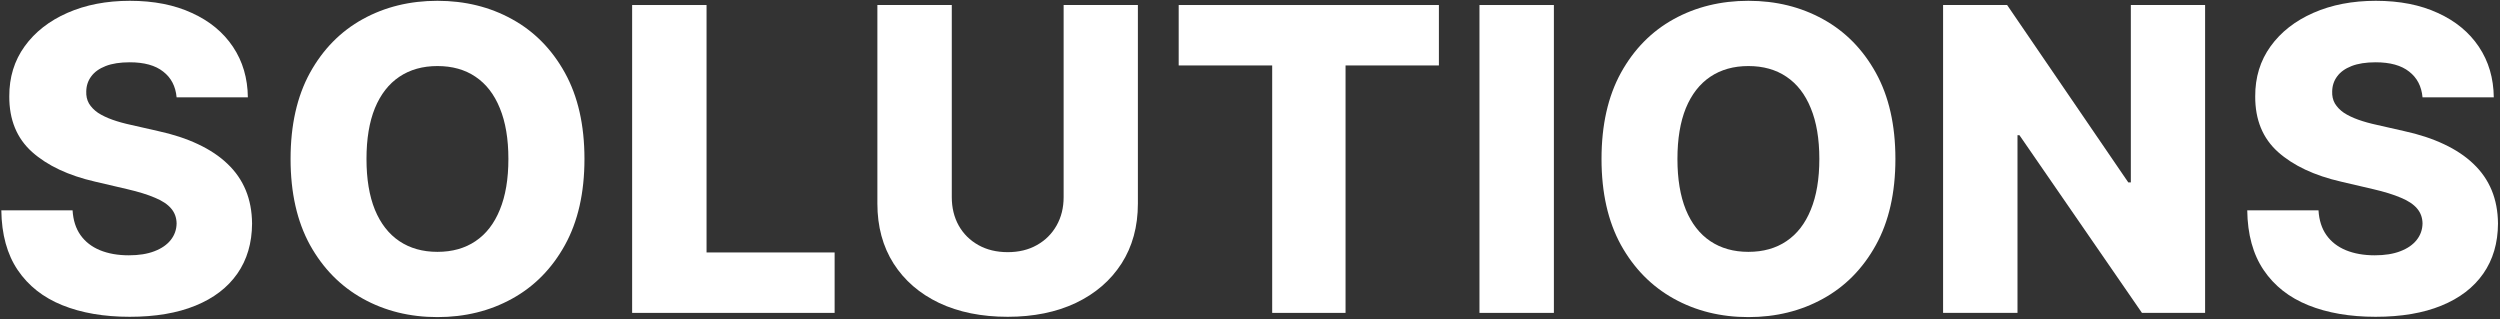 <svg width="815" height="104" viewBox="0 0 815 104" fill="none" xmlns="http://www.w3.org/2000/svg">
<rect x="0" y="0" width="815" height="104" fill="#333333" stroke="none"/>
<path d="M57.573 31.726C57.246 28.132 55.793 25.339 53.212 23.346C50.663 21.32 47.021 20.308 42.283 20.308C39.147 20.308 36.533 20.716 34.443 21.533C32.352 22.349 30.784 23.477 29.738 24.914C28.693 26.319 28.154 27.936 28.121 29.766C28.055 31.268 28.349 32.592 29.003 33.735C29.689 34.879 30.669 35.891 31.943 36.773C33.25 37.623 34.818 38.374 36.648 39.028C38.477 39.681 40.536 40.253 42.822 40.743L51.447 42.703C56.413 43.781 60.791 45.219 64.581 47.016C68.403 48.812 71.605 50.952 74.186 53.435C76.8 55.918 78.776 58.777 80.116 62.011C81.455 65.246 82.141 68.872 82.174 72.891C82.141 79.229 80.541 84.668 77.371 89.21C74.203 93.751 69.645 97.23 63.699 99.648C57.786 102.065 50.647 103.274 42.283 103.274C33.887 103.274 26.569 102.016 20.329 99.501C14.089 96.985 9.237 93.163 5.774 88.033C2.311 82.904 0.531 76.419 0.433 68.578H23.661C23.857 71.812 24.723 74.508 26.259 76.664C27.794 78.82 29.901 80.454 32.58 81.565C35.292 82.675 38.428 83.231 41.989 83.231C45.257 83.231 48.033 82.79 50.32 81.908C52.64 81.025 54.42 79.8 55.662 78.232C56.904 76.664 57.541 74.867 57.573 72.842C57.541 70.947 56.953 69.329 55.809 67.99C54.666 66.618 52.901 65.442 50.516 64.462C48.164 63.449 45.158 62.518 41.499 61.668L31.012 59.218C22.322 57.225 15.477 54.007 10.479 49.564C5.48 45.088 2.997 39.044 3.03 31.432C2.997 25.224 4.663 19.785 8.028 15.113C11.394 10.441 16.049 6.798 21.995 4.185C27.941 1.571 34.72 0.264 42.333 0.264C50.108 0.264 56.855 1.587 62.572 4.234C68.322 6.847 72.781 10.523 75.95 15.26C79.119 19.997 80.737 25.486 80.802 31.726H57.573Z" fill="white"/>
<path d="M190.534 51.818C190.534 62.861 188.41 72.221 184.163 79.898C179.916 87.576 174.166 93.408 166.913 97.393C159.693 101.379 151.59 103.372 142.606 103.372C133.589 103.372 125.47 101.363 118.25 97.344C111.03 93.326 105.296 87.494 101.049 79.849C96.835 72.172 94.727 62.828 94.727 51.818C94.727 40.776 96.835 31.415 101.049 23.738C105.296 16.06 111.03 10.229 118.25 6.243C125.47 2.257 133.589 0.264 142.606 0.264C151.59 0.264 159.693 2.257 166.913 6.243C174.166 10.229 179.916 16.06 184.163 23.738C188.41 31.415 190.534 40.776 190.534 51.818ZM165.737 51.818C165.737 45.284 164.806 39.763 162.943 35.254C161.114 30.746 158.467 27.332 155.004 25.012C151.574 22.692 147.441 21.533 142.606 21.533C137.803 21.533 133.671 22.692 130.208 25.012C126.744 27.332 124.082 30.746 122.22 35.254C120.39 39.763 119.475 45.284 119.475 51.818C119.475 58.352 120.39 63.873 122.22 68.382C124.082 72.891 126.744 76.305 130.208 78.624C133.671 80.944 137.803 82.104 142.606 82.104C147.441 82.104 151.574 80.944 155.004 78.624C158.467 76.305 161.114 72.891 162.943 68.382C164.806 63.873 165.737 58.352 165.737 51.818Z" fill="white"/>
<path d="M206.076 102V1.636H230.334V82.3H272.087V102H206.076Z" fill="white"/>
<path d="M346.743 1.636H370.951V66.373C370.951 73.854 369.171 80.372 365.61 85.926C362.049 91.447 357.083 95.727 350.712 98.766C344.341 101.771 336.941 103.274 328.512 103.274C319.985 103.274 312.537 101.771 306.166 98.766C299.795 95.727 294.846 91.447 291.317 85.926C287.789 80.372 286.025 73.854 286.025 66.373V1.636H310.282V64.266C310.282 67.729 311.034 70.816 312.537 73.528C314.072 76.239 316.212 78.363 318.956 79.898C321.701 81.434 324.886 82.202 328.512 82.202C332.139 82.202 335.308 81.434 338.02 79.898C340.764 78.363 342.904 76.239 344.439 73.528C345.975 70.816 346.743 67.729 346.743 64.266V1.636Z" fill="white"/>
<path d="M384.252 21.337V1.636H469.081V21.337H438.648V102H414.733V21.337H384.252Z" fill="white"/>
<path d="M506.566 1.636V51.818V102H482.308V1.636H506.566Z" fill="white"/>
<path d="M617.902 51.818C617.902 62.861 615.779 72.221 611.532 79.898C607.284 87.576 601.534 93.408 594.282 97.393C587.061 101.379 578.959 103.372 569.975 103.372C560.958 103.372 552.839 101.363 545.619 97.344C538.399 93.326 532.665 87.494 528.418 79.849C524.203 72.172 522.096 62.828 522.096 51.818C522.096 40.776 524.203 31.415 528.418 23.738C532.665 16.06 538.399 10.229 545.619 6.243C552.839 2.257 560.958 0.264 569.975 0.264C578.959 0.264 587.061 2.257 594.282 6.243C601.534 10.229 607.284 16.06 611.532 23.738C615.779 31.415 617.902 40.776 617.902 51.818ZM593.105 51.818C593.105 45.284 592.174 39.763 590.312 35.254C588.483 30.746 585.836 27.332 582.373 25.012C578.943 22.692 574.81 21.533 569.975 21.533C565.172 21.533 561.039 22.692 557.576 25.012C554.113 27.332 551.451 30.746 549.588 35.254C547.759 39.763 546.844 45.284 546.844 51.818C546.844 58.352 547.759 63.873 549.588 68.382C551.451 72.891 554.113 76.305 557.576 78.624C561.039 80.944 565.172 82.104 569.975 82.104C574.81 82.104 578.943 80.944 582.373 78.624C585.836 76.305 588.483 72.891 590.312 68.382C592.174 63.873 593.105 58.352 593.105 51.818Z" fill="white"/>
<path d="M718.862 1.636V102H698.279L658.34 44.075H657.703V102H633.445V1.636H654.321L693.82 59.463H694.653V1.636H718.862Z" fill="white"/>
<path d="M789.744 31.726C789.417 28.132 787.964 25.339 785.383 23.346C782.834 21.32 779.192 20.308 774.454 20.308C771.318 20.308 768.704 20.716 766.613 21.533C764.522 22.349 762.954 23.477 761.909 24.914C760.863 26.319 760.324 27.936 760.292 29.766C760.226 31.268 760.52 32.592 761.174 33.735C761.86 34.879 762.84 35.891 764.114 36.773C765.421 37.623 766.989 38.374 768.819 39.028C770.648 39.681 772.706 40.253 774.993 40.743L783.618 42.703C788.584 43.781 792.962 45.219 796.752 47.016C800.574 48.812 803.776 50.952 806.357 53.435C808.971 55.918 810.947 58.777 812.287 62.011C813.626 65.246 814.312 68.872 814.345 72.891C814.312 79.229 812.711 84.668 809.542 89.21C806.373 93.751 801.816 97.23 795.87 99.648C789.956 102.065 782.818 103.274 774.454 103.274C766.058 103.274 758.74 102.016 752.5 99.501C746.26 96.985 741.408 93.163 737.945 88.033C734.482 82.904 732.701 76.419 732.603 68.578H755.832C756.028 71.812 756.894 74.508 758.429 76.664C759.965 78.82 762.072 80.454 764.751 81.565C767.463 82.675 770.599 83.231 774.16 83.231C777.427 83.231 780.204 82.79 782.491 81.908C784.811 81.025 786.591 79.8 787.833 78.232C789.074 76.664 789.711 74.867 789.744 72.842C789.711 70.947 789.123 69.329 787.98 67.99C786.836 66.618 785.072 65.442 782.687 64.462C780.335 63.449 777.329 62.518 773.67 61.668L763.183 59.218C754.493 57.225 747.648 54.007 742.65 49.564C737.651 45.088 735.168 39.044 735.201 31.432C735.168 25.224 736.834 19.785 740.199 15.113C743.564 10.441 748.22 6.798 754.166 4.185C760.112 1.571 766.891 0.264 774.503 0.264C782.279 0.264 789.025 1.587 794.743 4.234C800.493 6.847 804.952 10.523 808.121 15.26C811.29 19.997 812.907 25.486 812.973 31.726H789.744Z" fill="white"/>
</svg>
